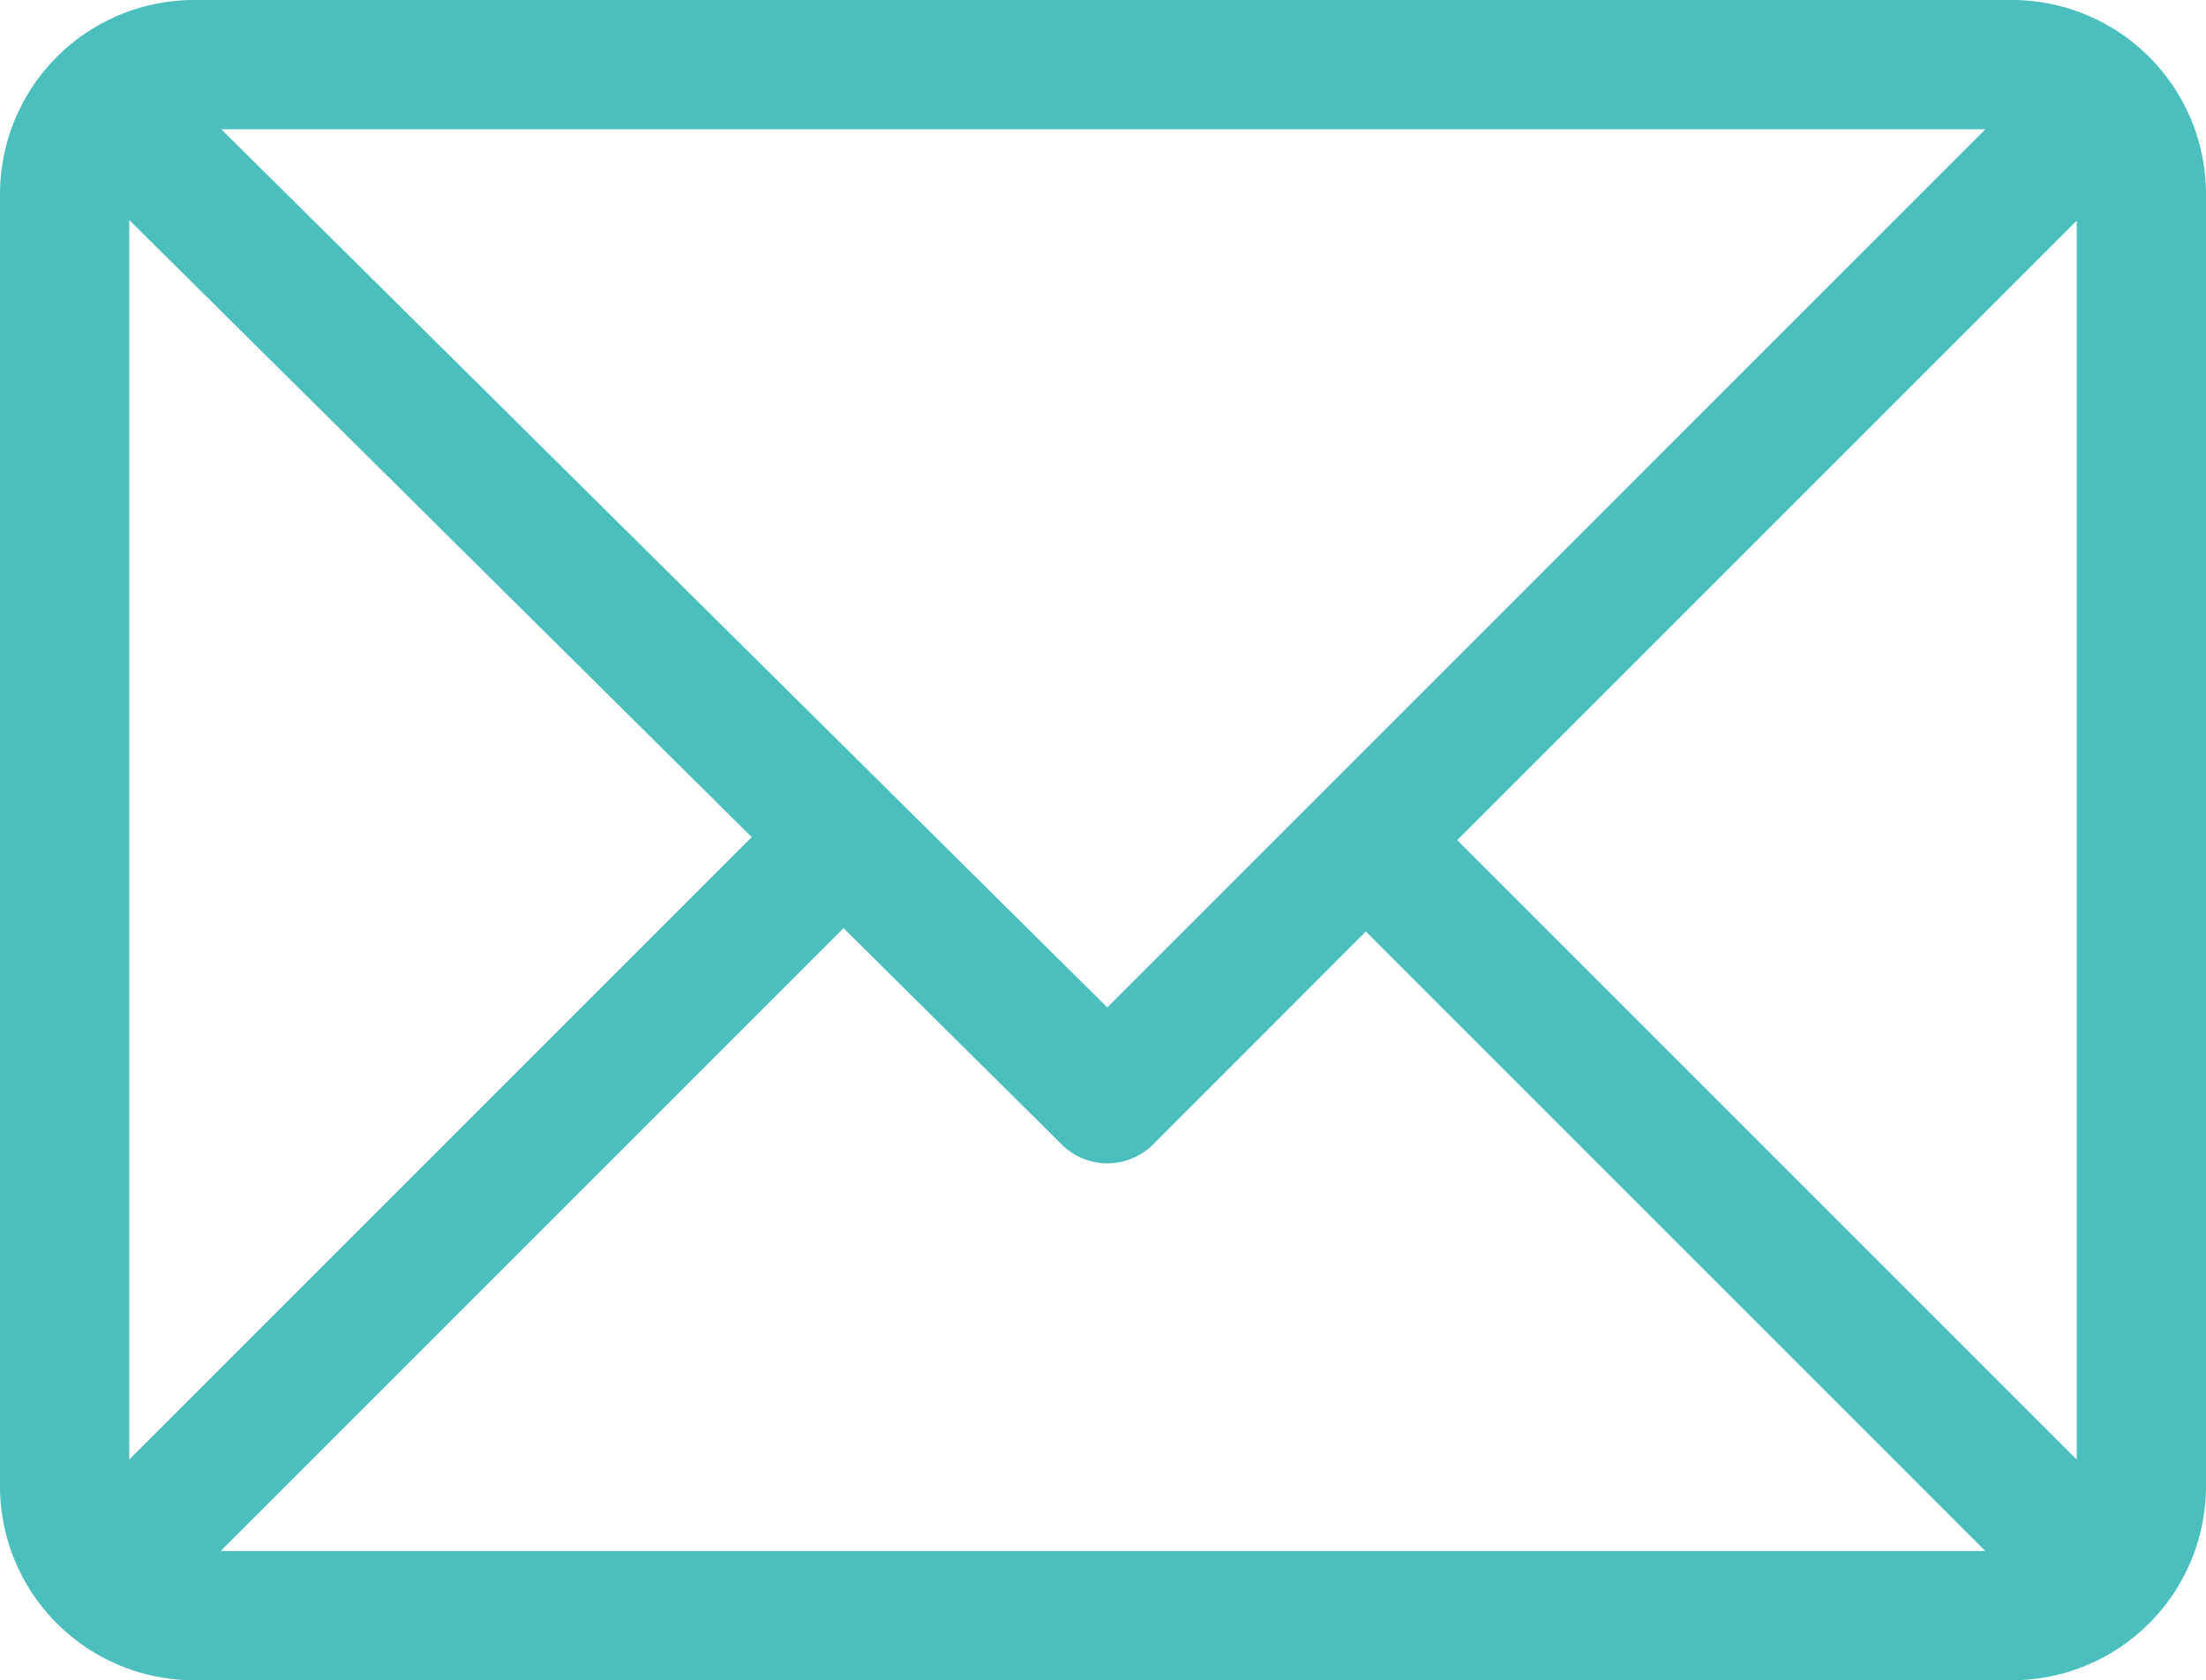 <svg id="Capa_1" data-name="Capa 1" xmlns="http://www.w3.org/2000/svg" viewBox="0 0 512 390"><defs><style>.cls-1{fill:#4bbfbd;}</style></defs><title>email</title><path class="cls-1" d="M467,61H45A45.08,45.08,0,0,0,0,106V406a45.07,45.07,0,0,0,45,45H467a45.07,45.07,0,0,0,45-45V106A45.07,45.07,0,0,0,467,61Zm-6.21,30L257,294.83,51.36,91ZM30,399.79V112.07L174.48,255.31ZM51.21,421,195.78,276.43l50.66,50.22a15,15,0,0,0,21.17,0L317,277.21,460.79,421ZM482,399.79,338.21,256,482,112.21Z" transform="translate(0 -61)"/></svg>